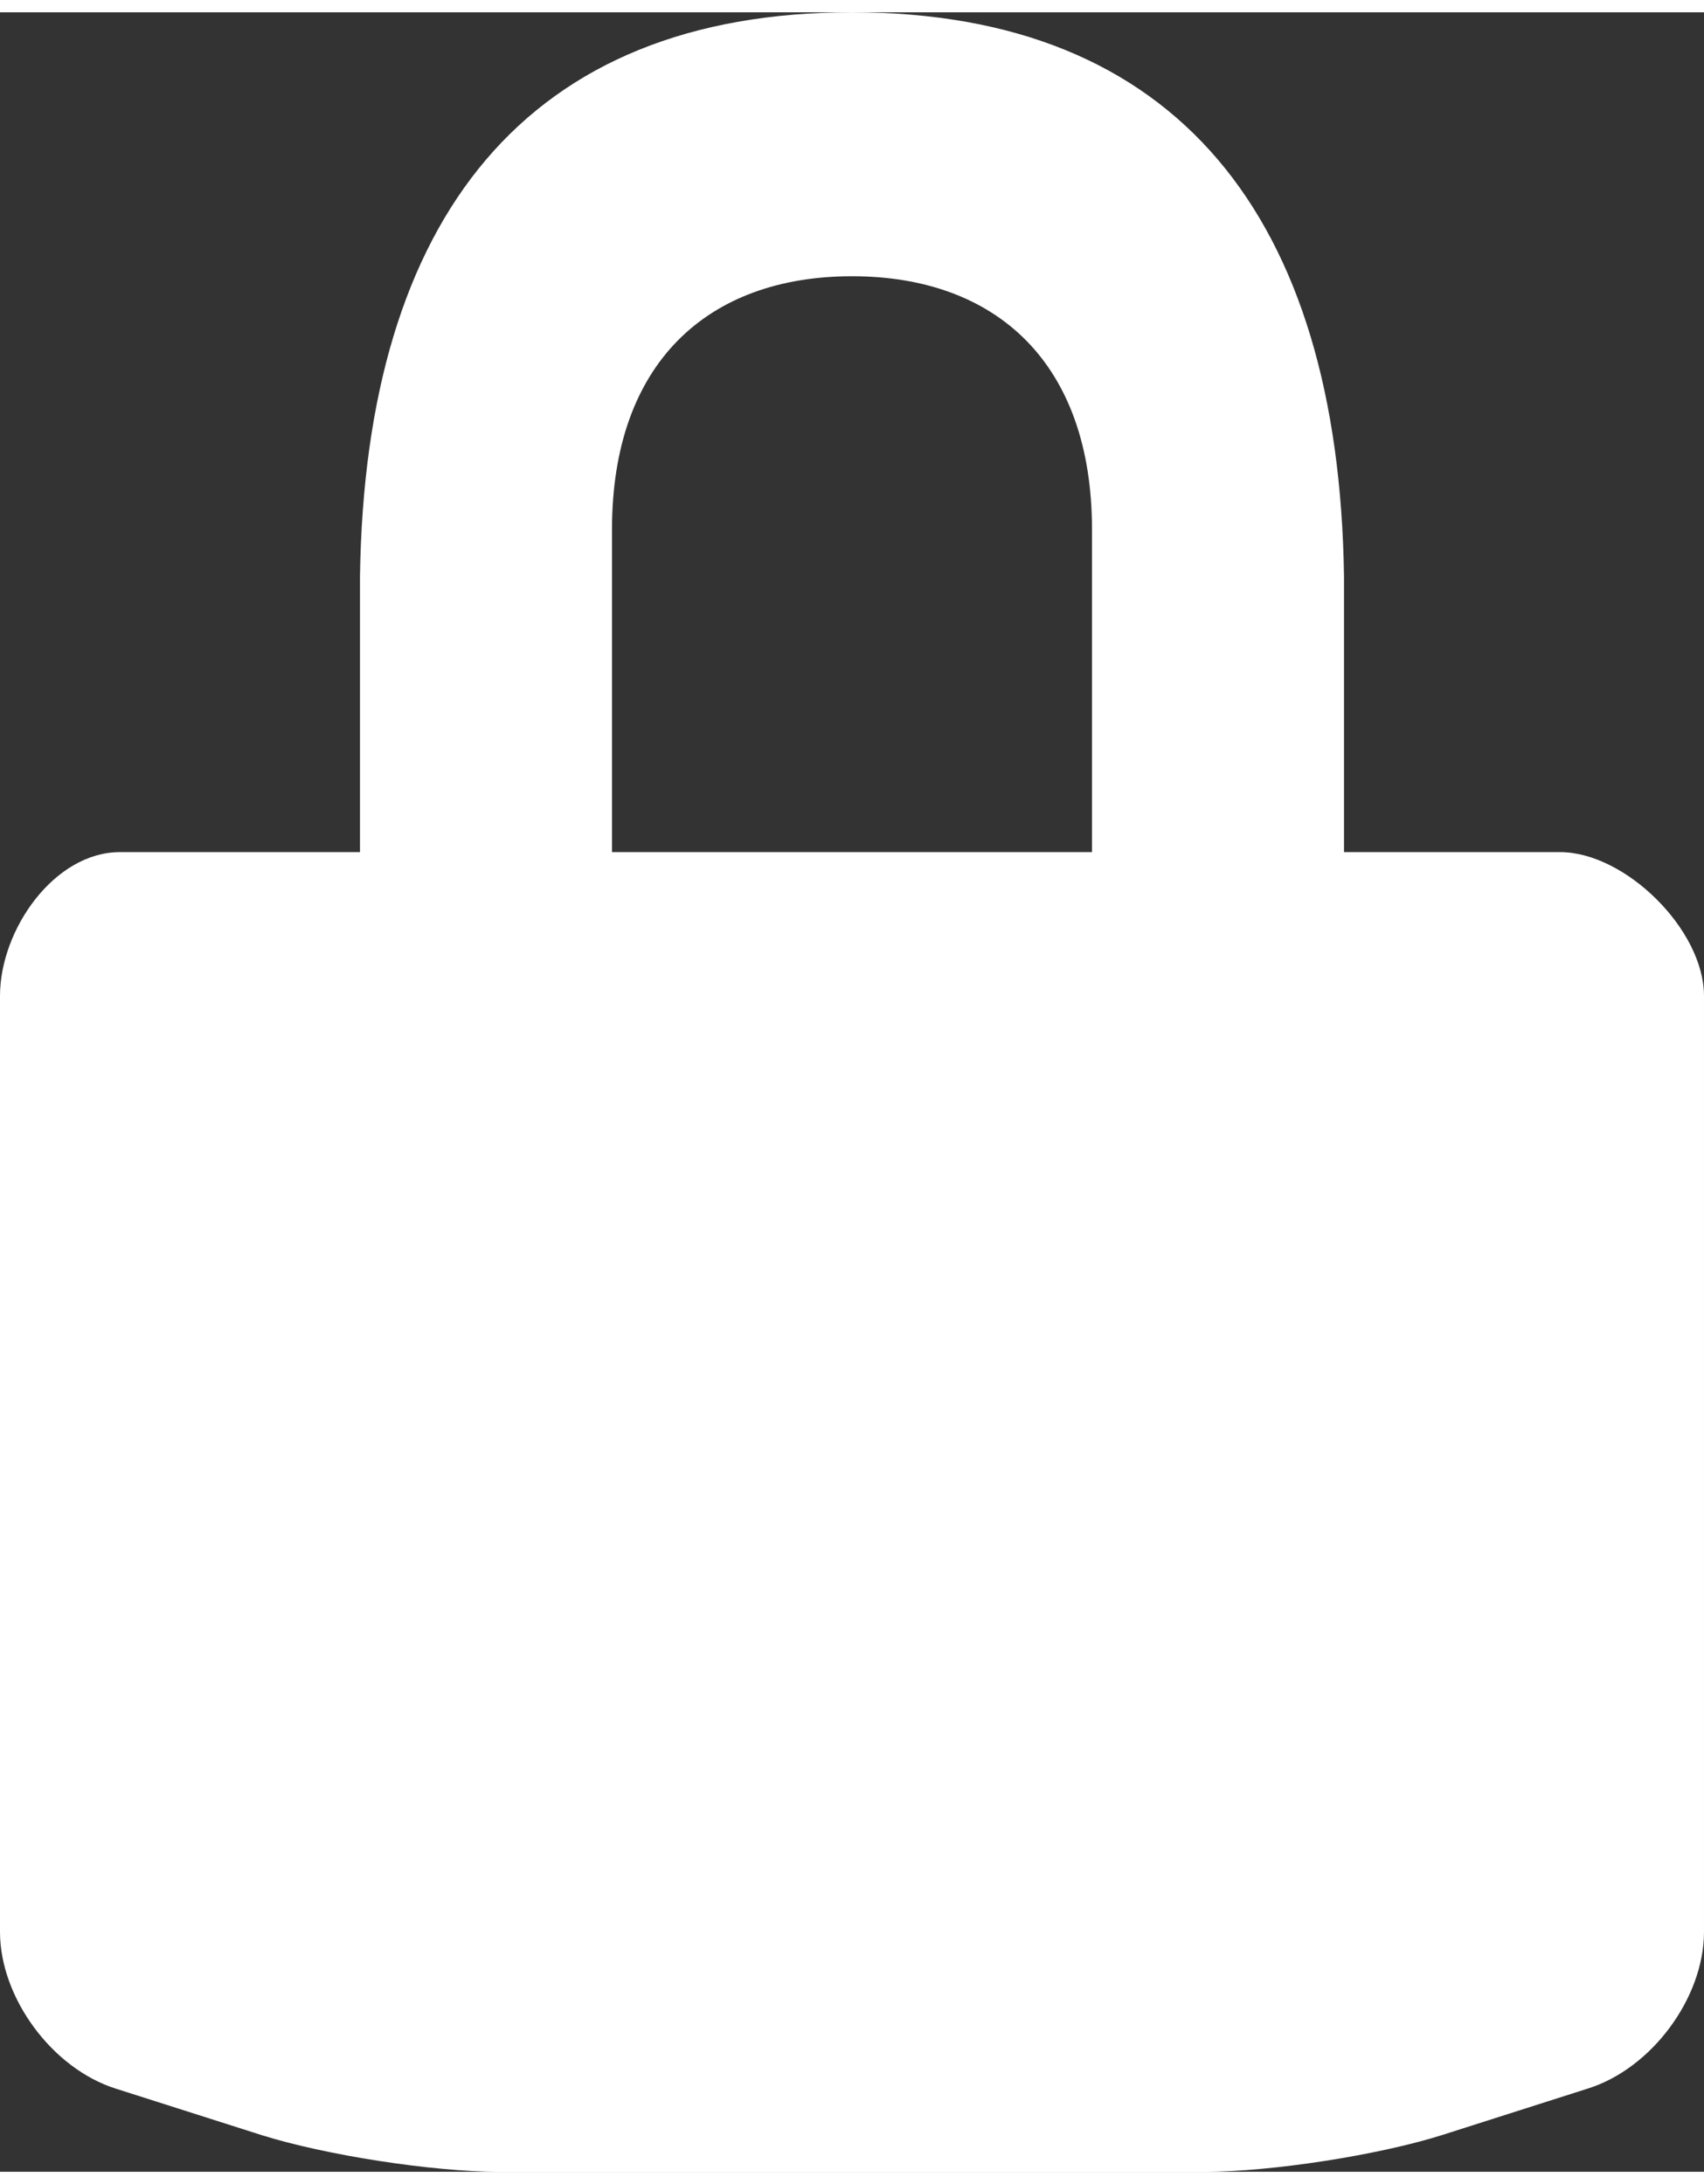 <?xml version="1.0" encoding="UTF-8" standalone="no"?>
<svg xmlns:sketch="http://www.bohemiancoding.com/sketch/ns" xmlns="http://www.w3.org/2000/svg" height="50px" width="39px" version="1.1" xmlns:xlink="http://www.w3.org/1999/xlink" viewBox="0 0 142 180"><rect x="0" y="0" width="142" height="180" fill="#333333" stroke="none"/><!-- Generator: Sketch 3.3 (11970) - http://www.bohemiancoding.com/sketch -->
 <title>Icn Lock</title>
 <desc>Created with Sketch.</desc>
 <g id="Change-Password" fill-rule="evenodd" sketch:type="MSPage" fill="none">
  <g id="Change-Password-Mobile" transform="translate(-249 -711)" fill="#fff" sketch:type="MSArtboardGroup">
   <path id="Icn-Lock" sketch:type="MSShapeGroup" d="m361 781v-23c-0.43-29.97-13.97-47-41-47-27.04 0-40.57 17.03-41 47v23h-20c-5.47 0-10 6.46-10 11.99v78.01c0 5.49 4.34 11.39 9.65 13.07l12.14 3.87c5.31 1.67 14.22 3.06 19.8 3.06h58.82c5.57 0 14.49-1.39 19.79-3.07l12.13-3.87c5.32-1.67 9.67-7.57 9.67-13.06v-78.01c0-5.53-6.57-11.99-12-11.99h-18zm-21 0h-40v-26.89c0-13.87 7.97-21.11 20-21.11s20 7.24 20 21.11v26.89z"/>
  </g>
 </g>
</svg>
